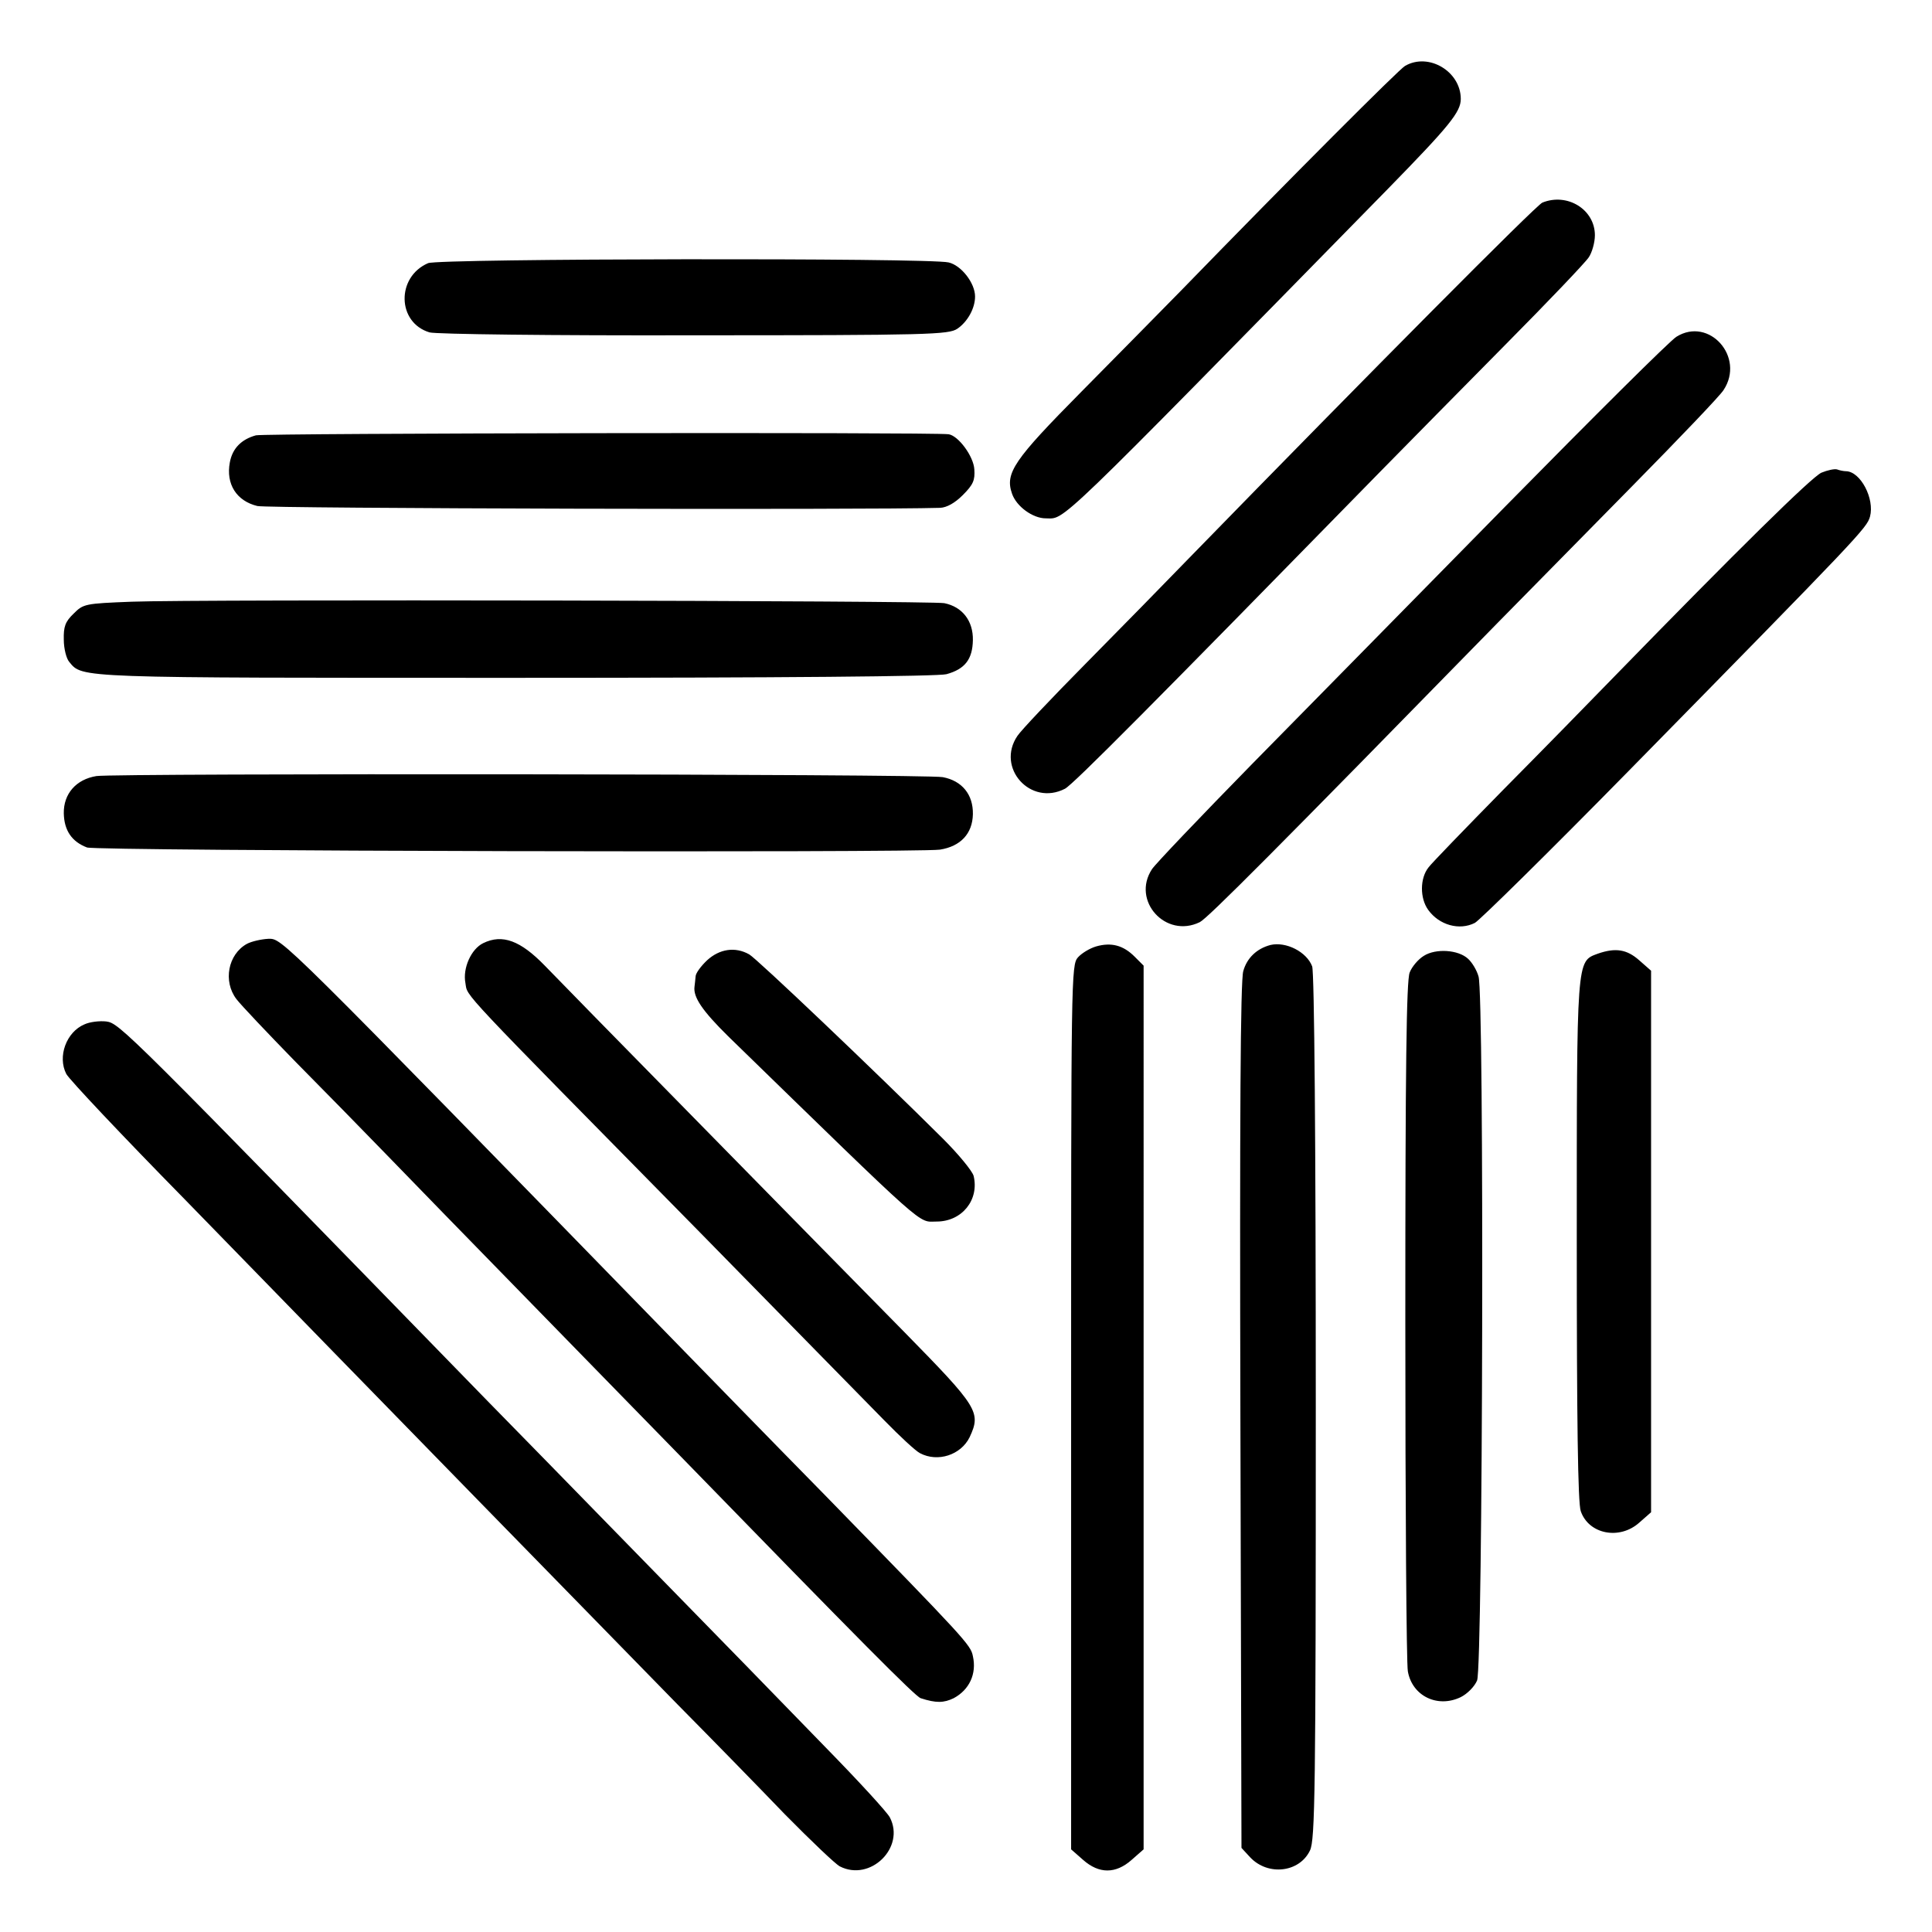 <svg version="1" xmlns="http://www.w3.org/2000/svg" width="710.667" height="710.667" viewBox="0 0 533 533"><path d="M387.6 18.2c-1.6.9-30.6 29.9-62 62.2-5.4 5.5-17.7 18-27.3 27.7-18.6 18.8-21.1 22.4-19.1 28.1 1.2 3.5 5.7 6.8 9.3 6.8 5.5 0 1.1 4.3 94.3-90.8C399.9 34.7 403 30.9 403 27.3c0-7.6-8.9-12.9-15.4-9.1zM425.5 55.9c-1.7.7-47 46.3-97 97.6-6.4 6.6-19.4 19.9-28.9 29.5-9.5 9.6-18 18.6-18.9 20-6 8.8 3.6 19.5 13.1 14.6 2.3-1.2 24.5-23.6 87-87.5 7.4-7.5 22.9-23.3 34.6-35.1 11.7-11.8 22-22.6 22.9-24 .9-1.3 1.7-4.1 1.7-6.1 0-7.1-7.6-11.8-14.5-9zM118.1 72.6c-8.8 3.8-8.6 16.4.4 19.1 1.7.5 34 .9 73 .8 64.9 0 70.2-.2 72.6-1.8 2.8-1.9 4.9-5.6 4.9-8.9 0-3.7-3.8-8.6-7.3-9.4-5.4-1.3-140.6-1.1-143.6.2zM462.5 92.9c-1.7 1-22.8 22-47.1 46.7-24.3 24.7-55.8 56.8-70 71.2-14.2 14.5-26.7 27.6-27.6 29-5.7 8.7 3.8 19.2 13.2 14.6 2.2-1.1 21-20 82.3-82.7 7.7-7.8 24.4-24.8 37.2-37.8 12.8-13 24.1-24.8 25-26.3 6-9.1-4-20.3-13-14.7zM70.6 120.1c-4 1.1-6.5 3.6-7.2 7.5-1.1 5.9 1.8 10.6 7.6 12 2.6.7 168.9 1.1 188.4.5 1.8-.1 4-1.3 6.2-3.5 2.9-2.9 3.4-4.1 3.2-7.1-.2-3.6-4.4-9.3-7.1-9.7-4.7-.6-188.8-.3-191.1.3zM502.5 130.4c-2.7 1.2-23.3 21.5-57 56.1-6.4 6.6-20.3 20.8-30.9 31.5-10.5 10.7-19.8 20.3-20.5 21.3-2.4 3-2.4 8.5-.1 11.7 3 4.2 8.6 5.8 12.9 3.6 1.4-.8 20.5-19.6 42.3-41.8 64.2-65.4 65.8-67.1 66.7-70.3 1.3-4.9-2.6-12.4-6.6-12.5-.6 0-1.7-.2-2.5-.5-.7-.2-2.6.2-4.3.9zM36.3 166c-12.9.5-13.3.6-16 3.3-2.3 2.2-2.8 3.6-2.7 7.2 0 2.4.7 5.2 1.5 6.1 3.7 4.5 1.5 4.4 123.1 4.4 73.8 0 116.6-.4 118.9-1 5.1-1.4 7.2-4.1 7.3-9.4.1-5.3-2.9-9.2-7.9-10.2-3.9-.7-206-1.1-224.2-.4zM26.6 214.1c-5.6.9-9.1 4.9-9 10.3.1 4.7 2.2 7.8 6.4 9.4 2.7 1 228.6 1.5 235.3.6 5.7-.9 9-4.4 9.1-9.8.1-5.4-3-9.2-8.3-10.2-4.4-.9-228.5-1.1-233.5-.3zM68.1 260.4c-5.2 2.9-6.6 10.3-2.9 15.2 1.2 1.6 8.6 9.4 16.4 17.4 7.9 8 18.9 19.2 24.5 25 5.6 5.8 24 24.7 40.9 42s35.2 36.1 40.6 41.6c49.9 51.3 64.9 66.4 66.4 66.9 4.3 1.4 6.4 1.3 9.1 0 4.3-2.3 6.4-6.7 5.3-11.6-.6-3.1-1.9-4.5-40.4-44-16.8-17.1-34.3-35.1-39-39.9C75.7 256.7 78 259 74 259c-1.9.1-4.6.7-5.9 1.4zM133.3 260.2c-3.3 1.6-5.7 6.9-4.9 11 .7 4-3 0 64.9 69 23.6 24.1 46.4 47.3 50.7 51.7 4.2 4.3 8.6 8.4 9.8 9 4.9 2.6 11.3.5 13.7-4.4 3.2-6.9 2.4-8.2-18-29-8.7-8.8-33.9-34.5-56-57-22.2-22.6-41.6-42.4-43.2-44.1-6.7-6.9-11.7-8.8-17-6.2zM302.4 261.1c-1.7.5-3.9 1.8-5 3-1.9 2.1-1.9 5.2-1.9 124.1v122l3.3 2.9c4.4 3.9 9 3.9 13.4 0l3.3-2.9V266.4l-2.5-2.5c-3.1-3.1-6.4-4-10.6-2.8zM350.5 260.7c-3.8 1-6.5 3.6-7.5 7.2-.8 2.4-1 41.3-.8 122.8l.3 119.1 2.4 2.6c4.9 5.2 13.6 4.2 16.5-1.9 1.4-2.9 1.6-16.2 1.6-122.3 0-73.3-.4-120-1-121.6-1.5-4-7.2-6.9-11.5-5.9zM195.1 264.9c-1.7 1.6-3.2 3.6-3.2 4.5-.1.9-.2 2.2-.3 2.8-.4 2.9 2.2 6.7 9.3 13.7 55.9 54.4 52.2 51.1 57.5 51.1 7 0 11.8-6 10.2-12.6-.4-1.4-4.2-6-8.4-10.2-19-18.9-51.5-49.8-53.5-50.9-3.9-2.2-8.2-1.5-11.6 1.6zM392.8 263.7c-1.5.9-3.3 3-3.9 4.6-.9 2.2-1.2 26.1-1.2 96 0 51.3.3 94.8.7 96.8 1.2 6.8 8.2 10.2 14.6 7.1 1.8-.9 3.8-2.9 4.5-4.6 1.6-3.9 2-189.2.4-194.2-.5-1.8-1.8-3.9-2.9-4.9-2.7-2.5-8.9-2.9-12.2-.8zM440.8 263.1c-5.9 2.2-5.8.8-5.8 79.2 0 49.7.3 72.4 1.1 74.6 2.2 6.4 10.7 8 16.1 3.2l3.3-2.9V267.8l-3.3-2.9c-3.4-3-6.5-3.5-11.4-1.8zM23.3 282.6c-5 2.1-7.5 8.9-5 13.7.8 1.5 15.4 17 32.5 34.4 17 17.5 35.6 36.5 41.2 42.3 10.3 10.6 64.6 66.2 95 97.3 9.1 9.2 22.4 22.8 29.5 30.2 7.2 7.3 14 13.8 15.2 14.4 8.4 4.3 18.1-5.2 13.8-13.5-.7-1.4-8.6-10-17.6-19.2-8.9-9.2-31.6-32.5-50.4-51.7-18.8-19.3-38.2-39.1-43.1-44.1C34.3 283.6 33 282.3 29.3 281.8c-1.8-.2-4.5.1-6 .8z"/></svg>